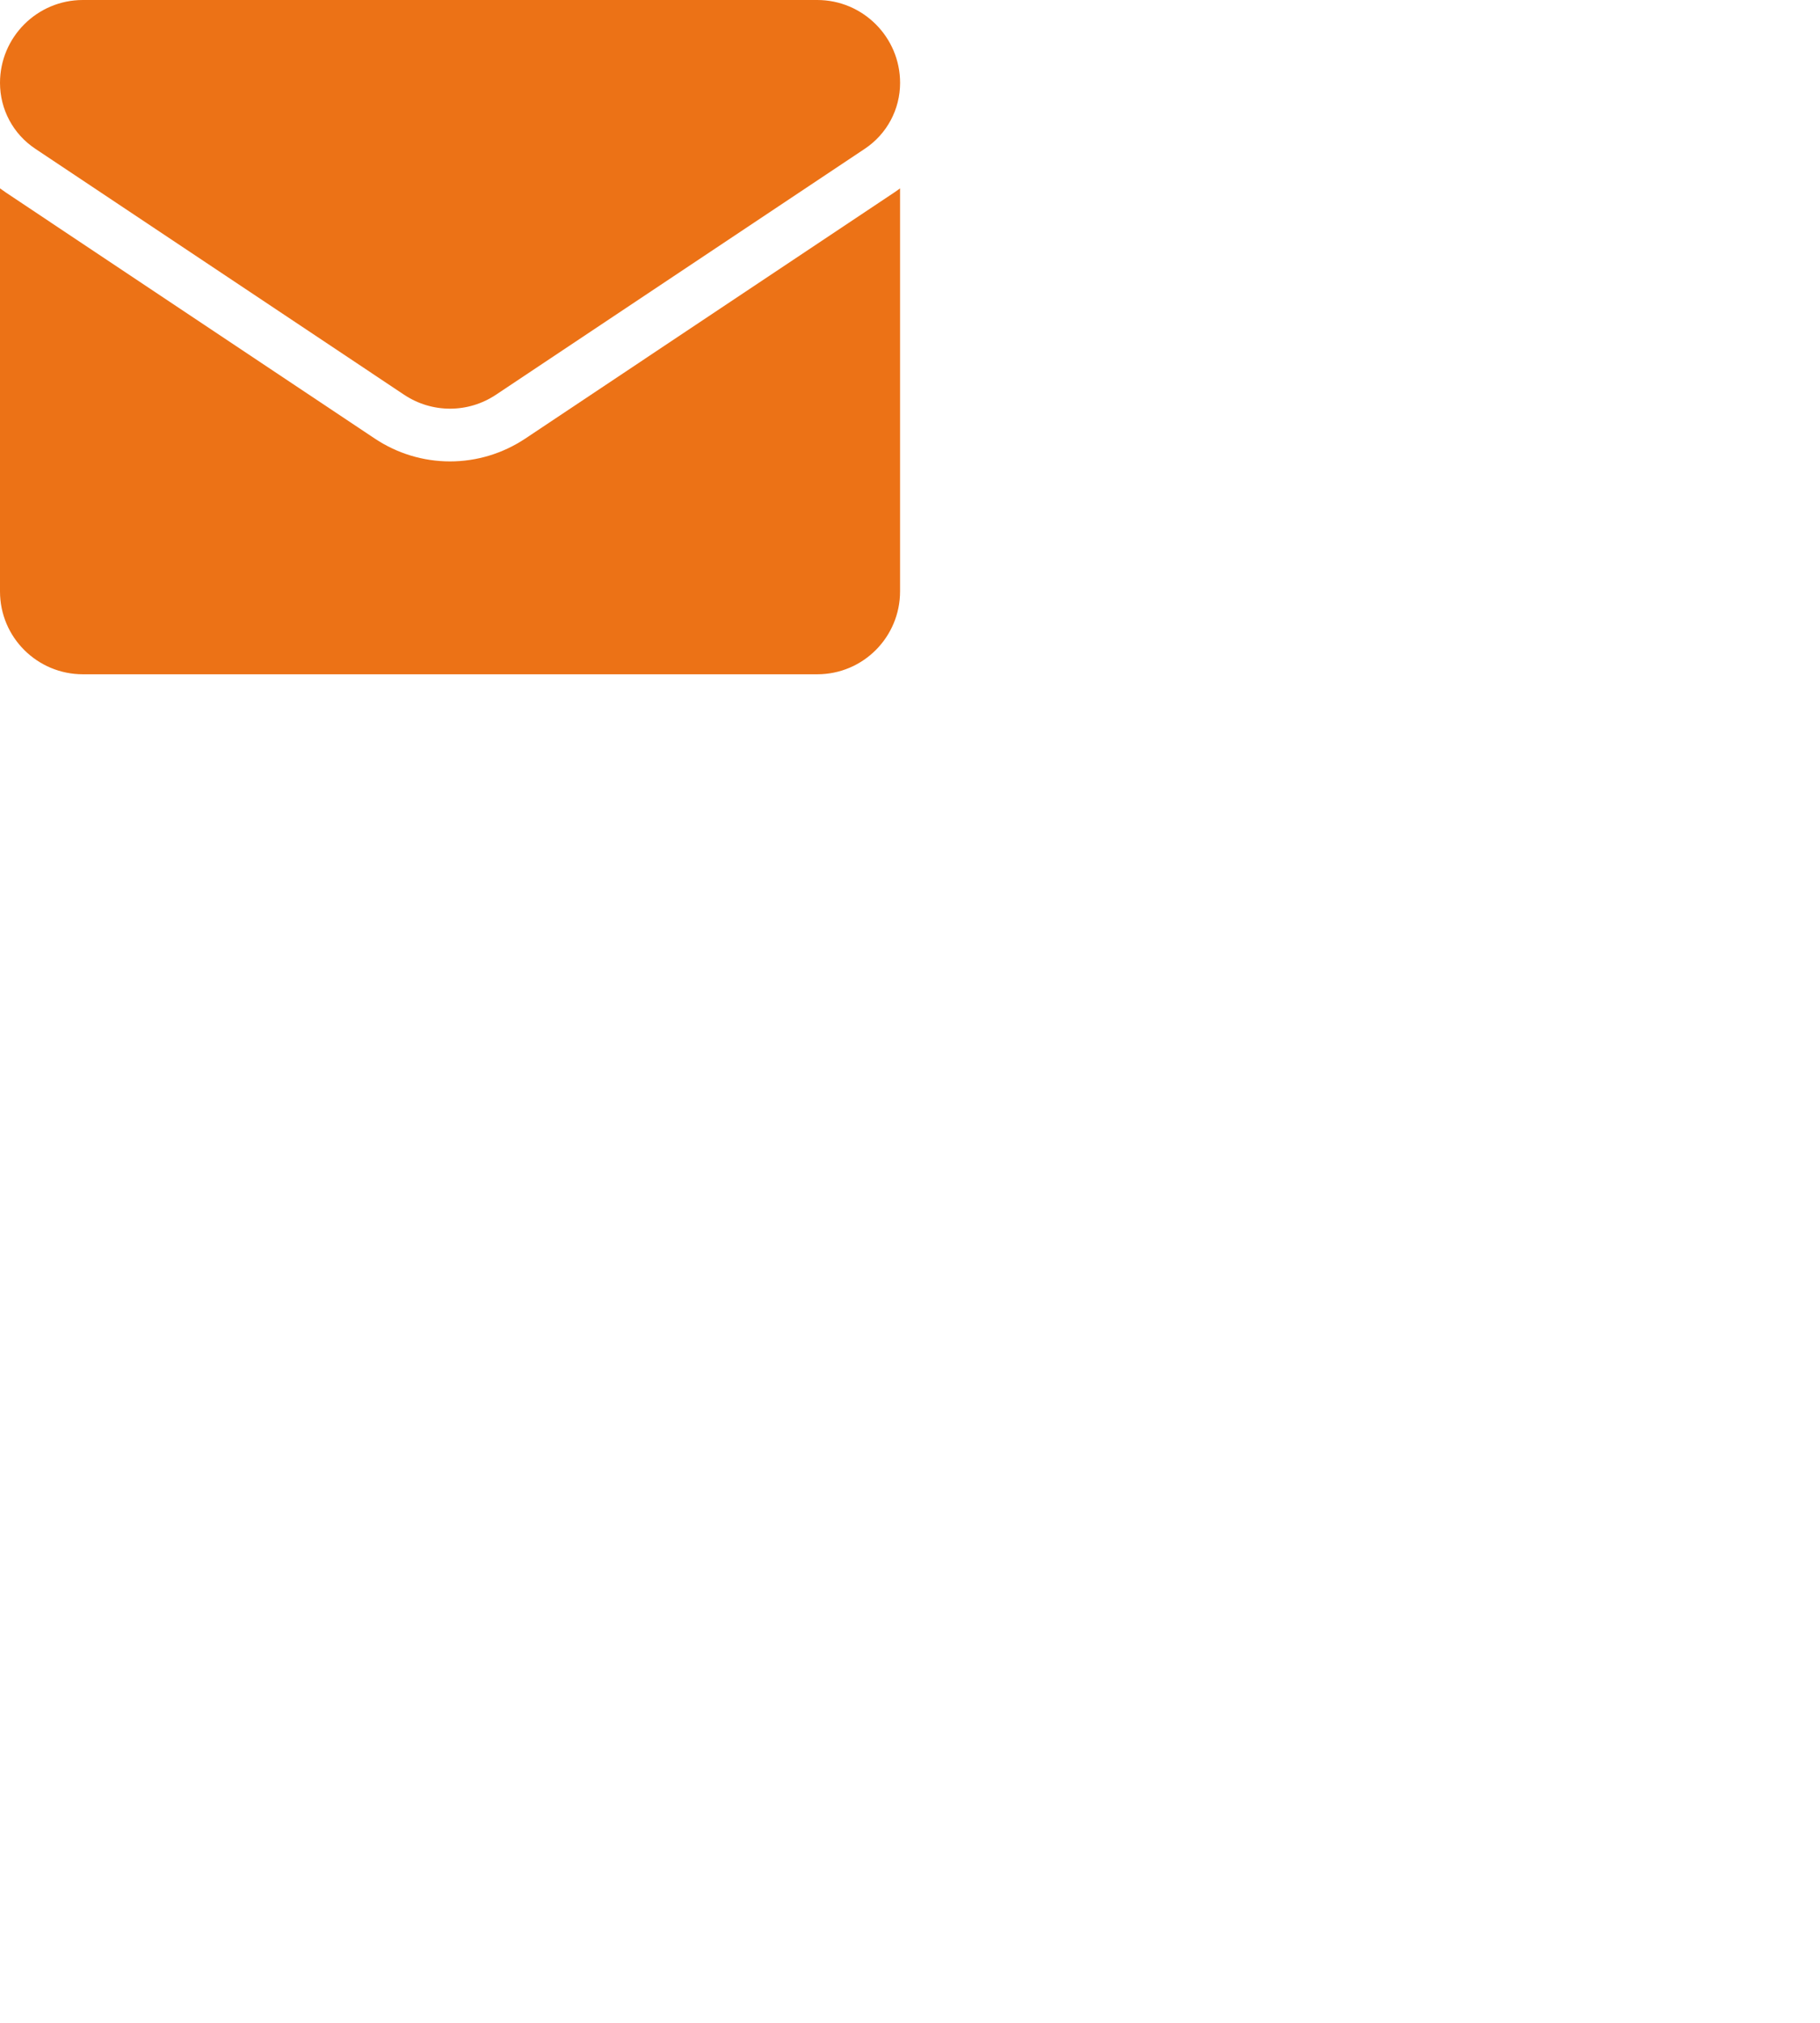 <svg xmlns="http://www.w3.org/2000/svg" width="54" height="60" viewBox="0 0 54 60" fill="none">
<path d="M15.585 13.009C14.92 13.451 14.148 13.686 13.353 13.686C12.557 13.686 11.785 13.451 11.121 13.009L0.178 5.713C0.117 5.672 0.058 5.63 0 5.587V17.542C0 18.912 1.112 20 2.458 20H24.247C25.618 20 26.705 18.888 26.705 17.542V5.587C26.647 5.63 26.588 5.673 26.527 5.713L15.585 13.009Z" fill="#EC7216"/>
<path d="M1.046 4.412L11.989 11.708C12.403 11.984 12.878 12.122 13.353 12.122C13.828 12.122 14.302 11.984 14.716 11.708L25.66 4.412C26.314 3.976 26.706 3.246 26.706 2.458C26.706 1.102 25.603 0 24.248 0H2.458C1.102 5.21591e-05 0 1.102 0 2.459C0 3.246 0.391 3.976 1.046 4.412Z" fill="#EC7216"/>
</svg>
